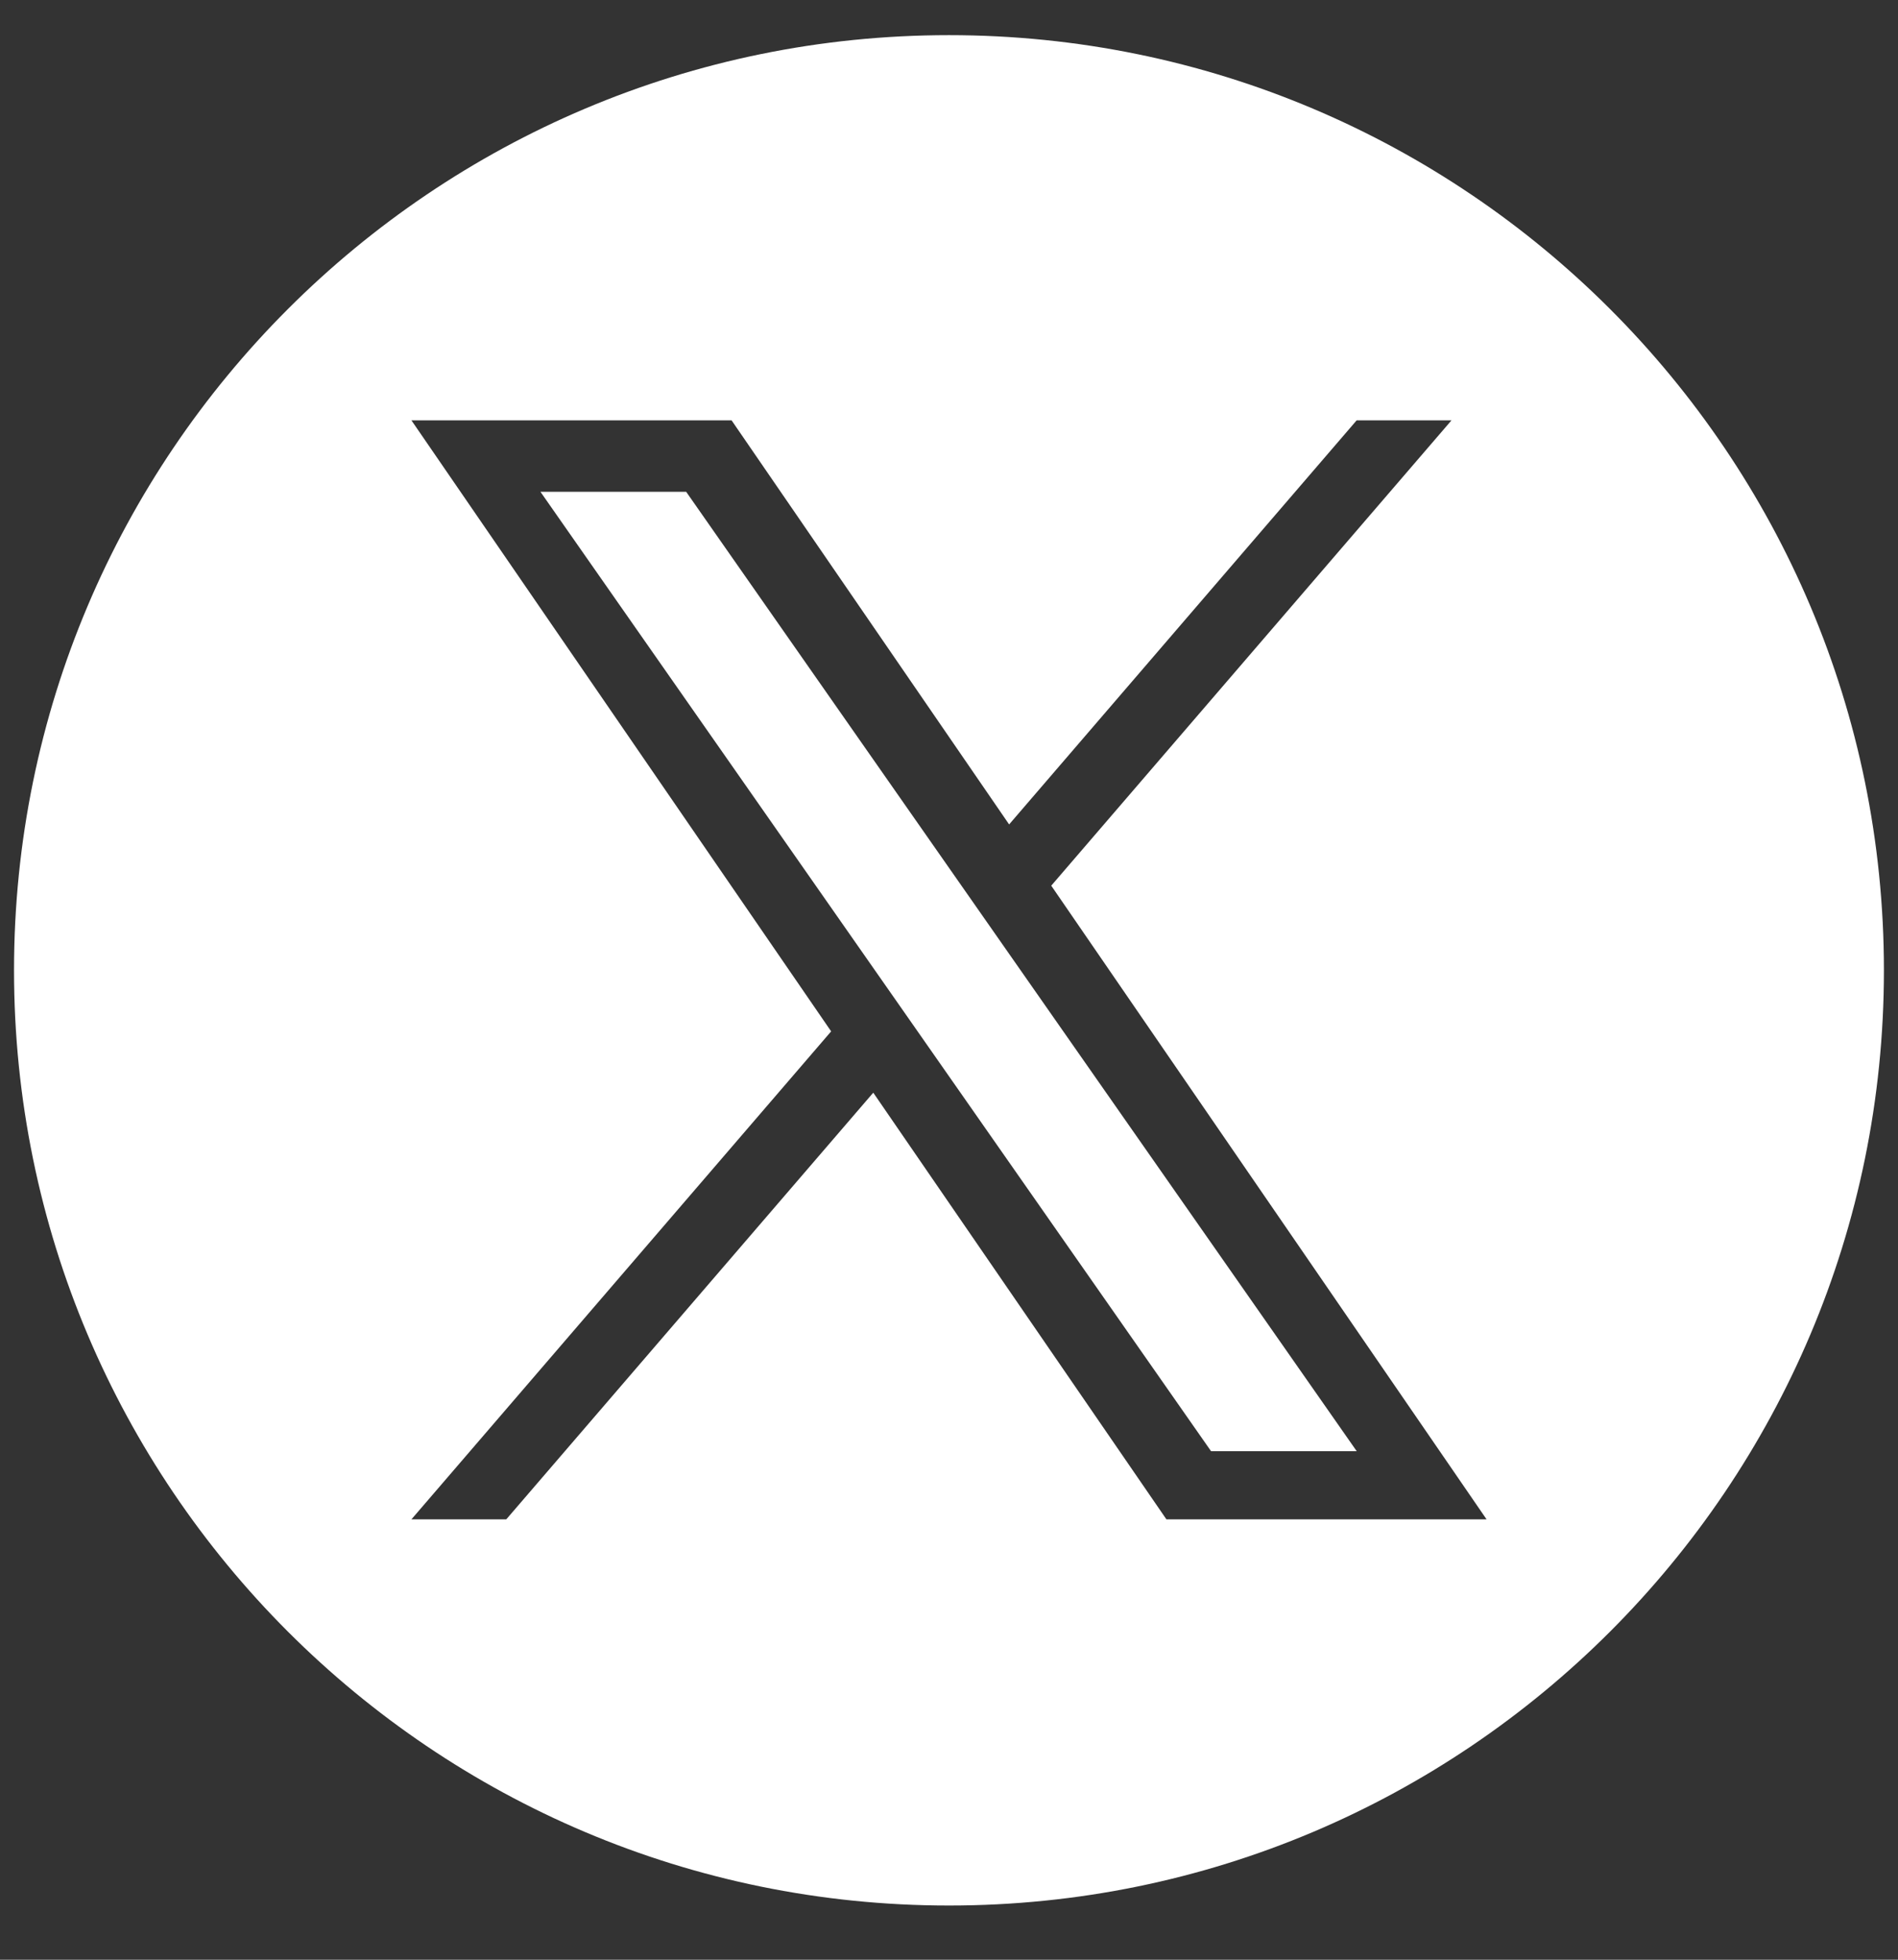 <svg width="31" height="32" viewBox="0 0 31 32" fill="none" xmlns="http://www.w3.org/2000/svg">
<rect x="0" y="0" width="31" height="32" fill="#333333" stroke="none"/>
<path fill-rule="evenodd" clip-rule="evenodd" d="M0.229 15.844C0.229 7.411 7.067 0.574 15.5 0.574C23.933 0.574 30.77 7.411 30.77 15.844C30.77 24.278 23.933 31.115 15.5 31.115C7.067 31.115 0.229 24.278 0.229 15.844ZM23.707 6.864L17.17 14.462H17.17L24.28 24.809H19.051L14.263 17.842L8.269 24.809H6.72L13.575 16.841L6.72 6.864H11.949L16.482 13.462L22.158 6.864H23.707ZM11.207 8.03H8.827L19.78 23.696H22.159L11.207 8.03Z" fill="white"/>
</svg>
